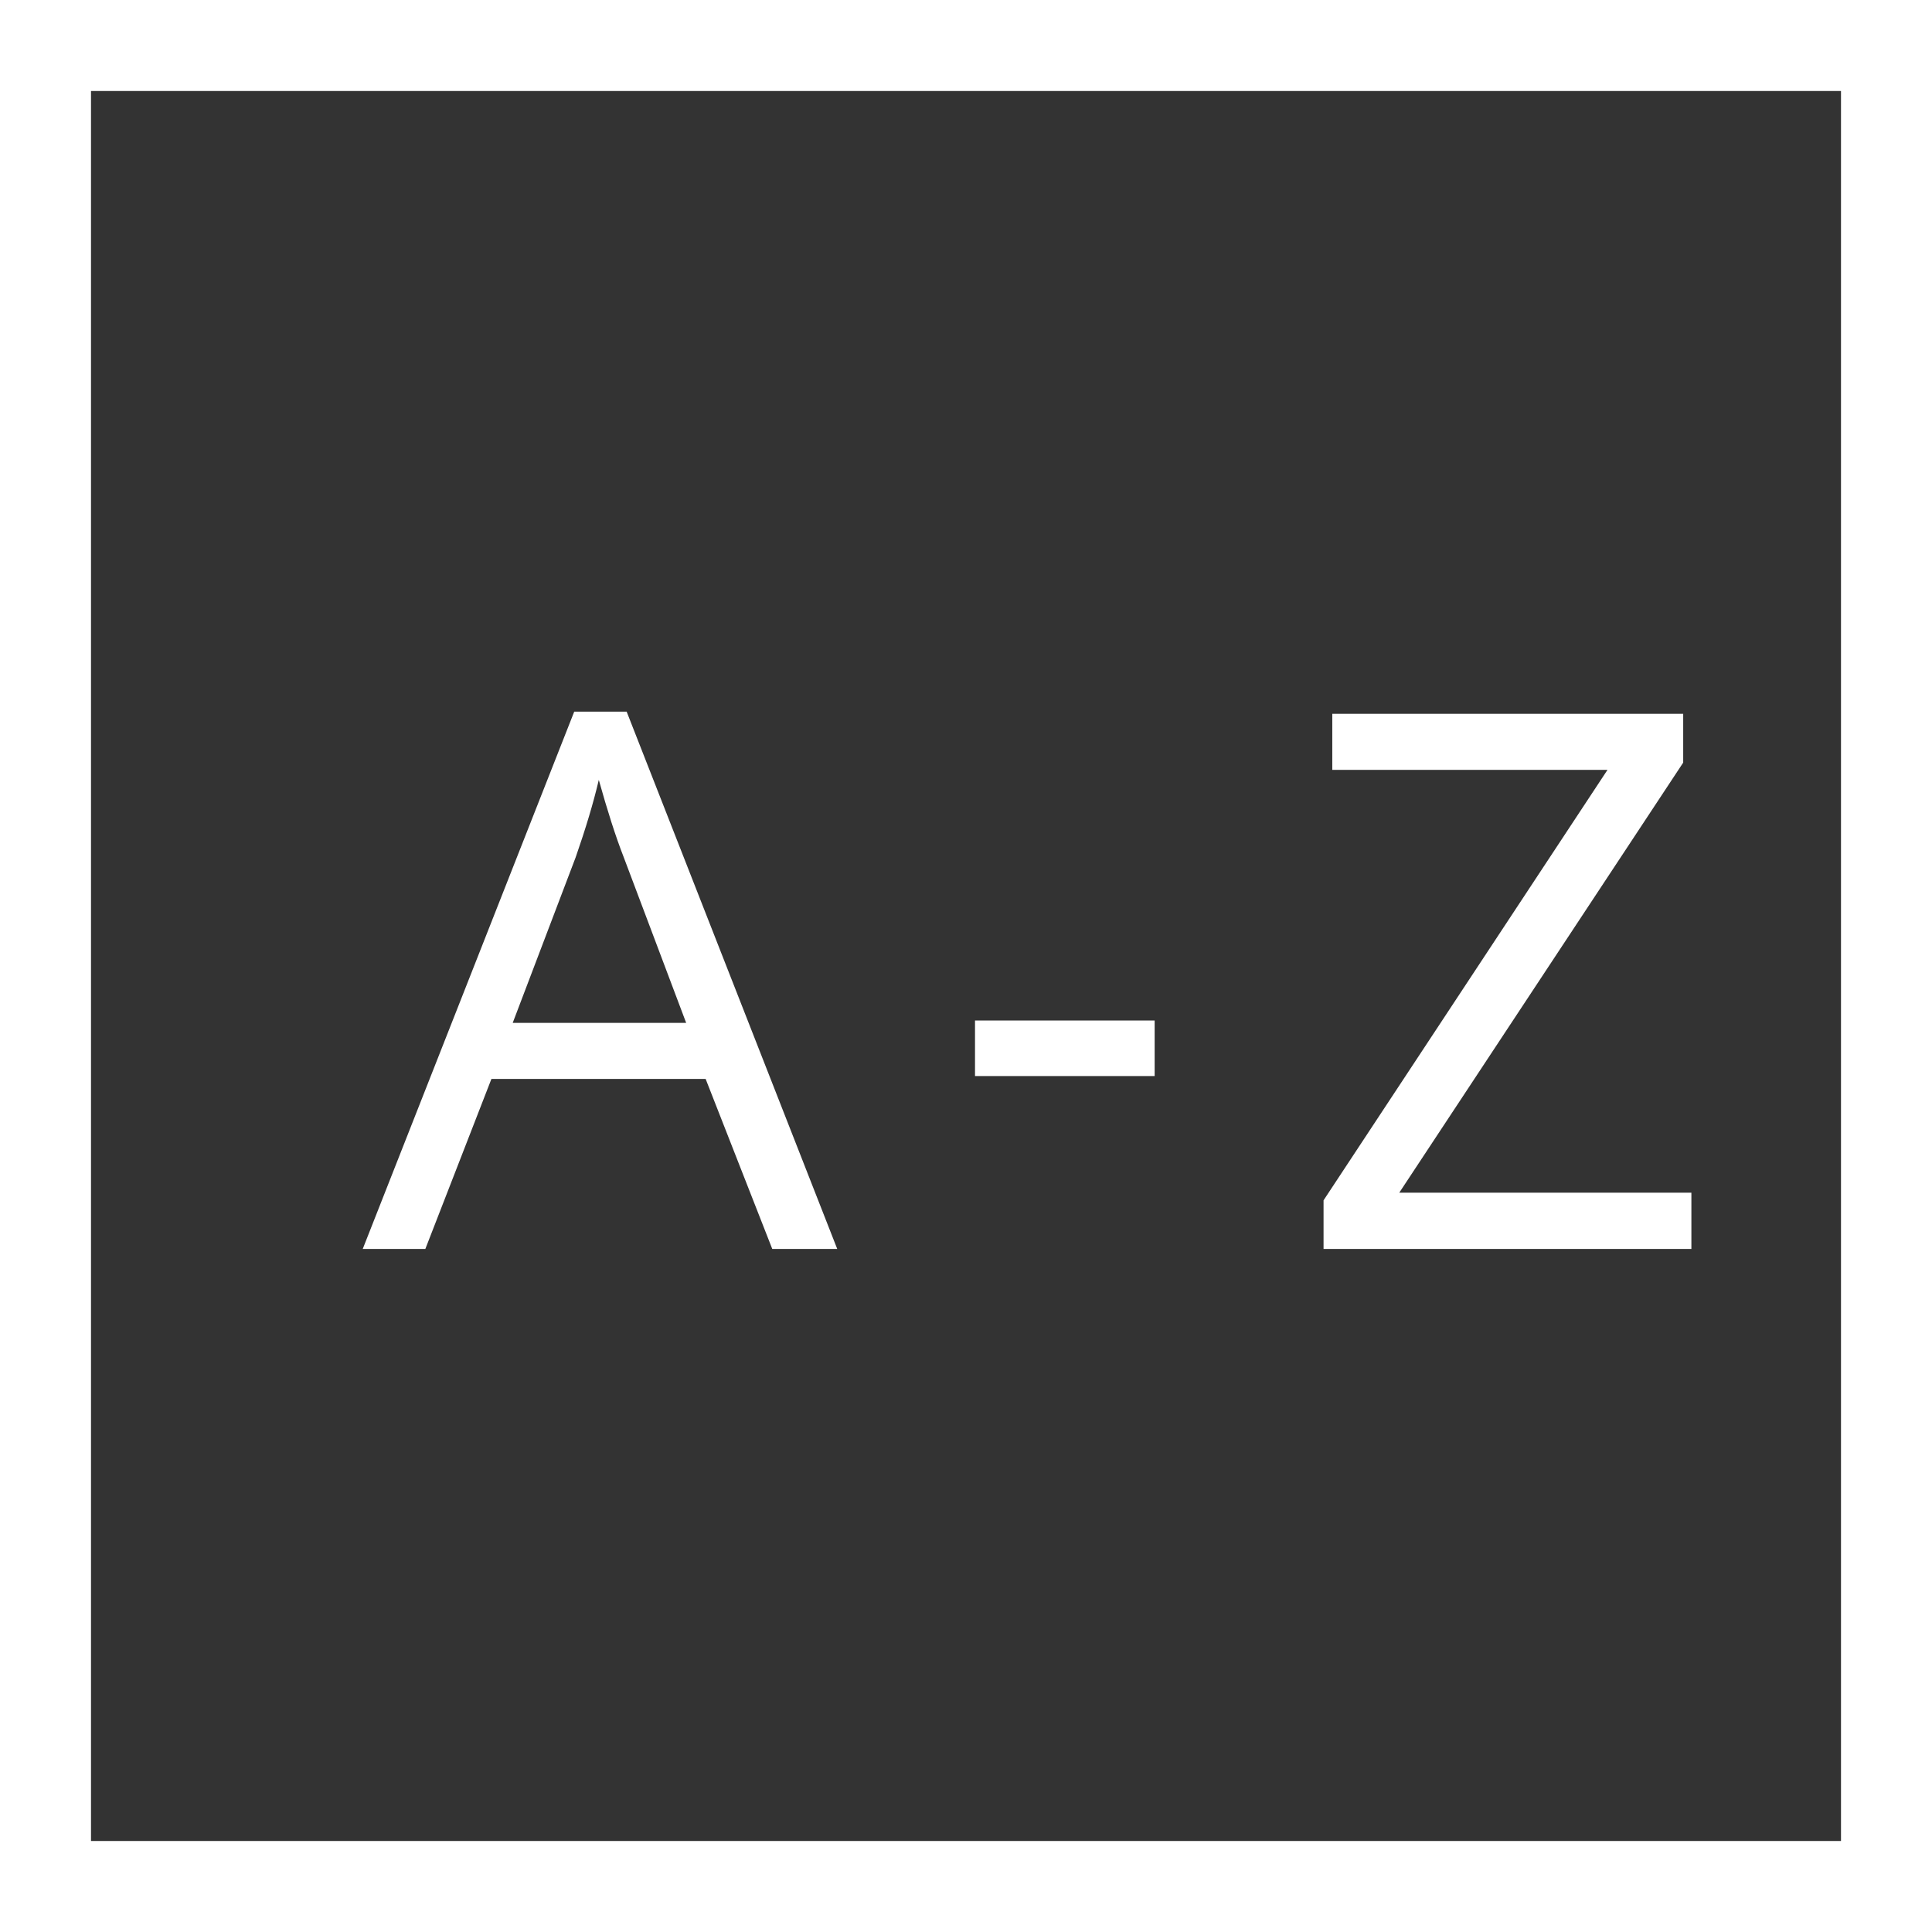 <?xml version="1.0" encoding="utf-8"?>
<!-- Generator: Adobe Illustrator 16.0.0, SVG Export Plug-In . SVG Version: 6.00 Build 0)  -->
<!DOCTYPE svg PUBLIC "-//W3C//DTD SVG 1.1//EN" "http://www.w3.org/Graphics/SVG/1.1/DTD/svg11.dtd">
<svg version="1.1" id="Layer_1" xmlns="http://www.w3.org/2000/svg" xmlns:xlink="http://www.w3.org/1999/xlink" x="0px" y="0px"
	 width="10.615px" height="10.615px" viewBox="0 0 10.615 10.615" enable-background="new 0 0 10.615 10.615" xml:space="preserve">
<rect x="0" y="0" width="10.615" height="10.615" fill="#333333" stroke="none"/>
<path fill="#FFFFFF" d="M10.615,10.615H0V0h10.615V10.615z M0.5,10.115h9.615V0.5H0.5V10.115z"/>
<g enable-background="new    ">
	<path fill="#FFFFFF" d="M4.243,6.862L3.877,5.928H2.7L2.337,6.862H1.993L3.155,3.91h0.288L4.6,6.862H4.243z M3.77,5.62L3.427,4.71
		C3.382,4.595,3.337,4.453,3.29,4.285C3.26,4.413,3.217,4.555,3.163,4.71L2.817,5.62H3.77z"/>
	<path fill="#FFFFFF" d="M5.357,5.912V5.607h0.987v0.305H5.357z"/>
	<path fill="#FFFFFF" d="M9.293,6.862H7.272V6.595l1.56-2.365H7.32V3.922h1.928V4.19L7.688,6.553h1.605V6.862z"/>
</g>
</svg>
